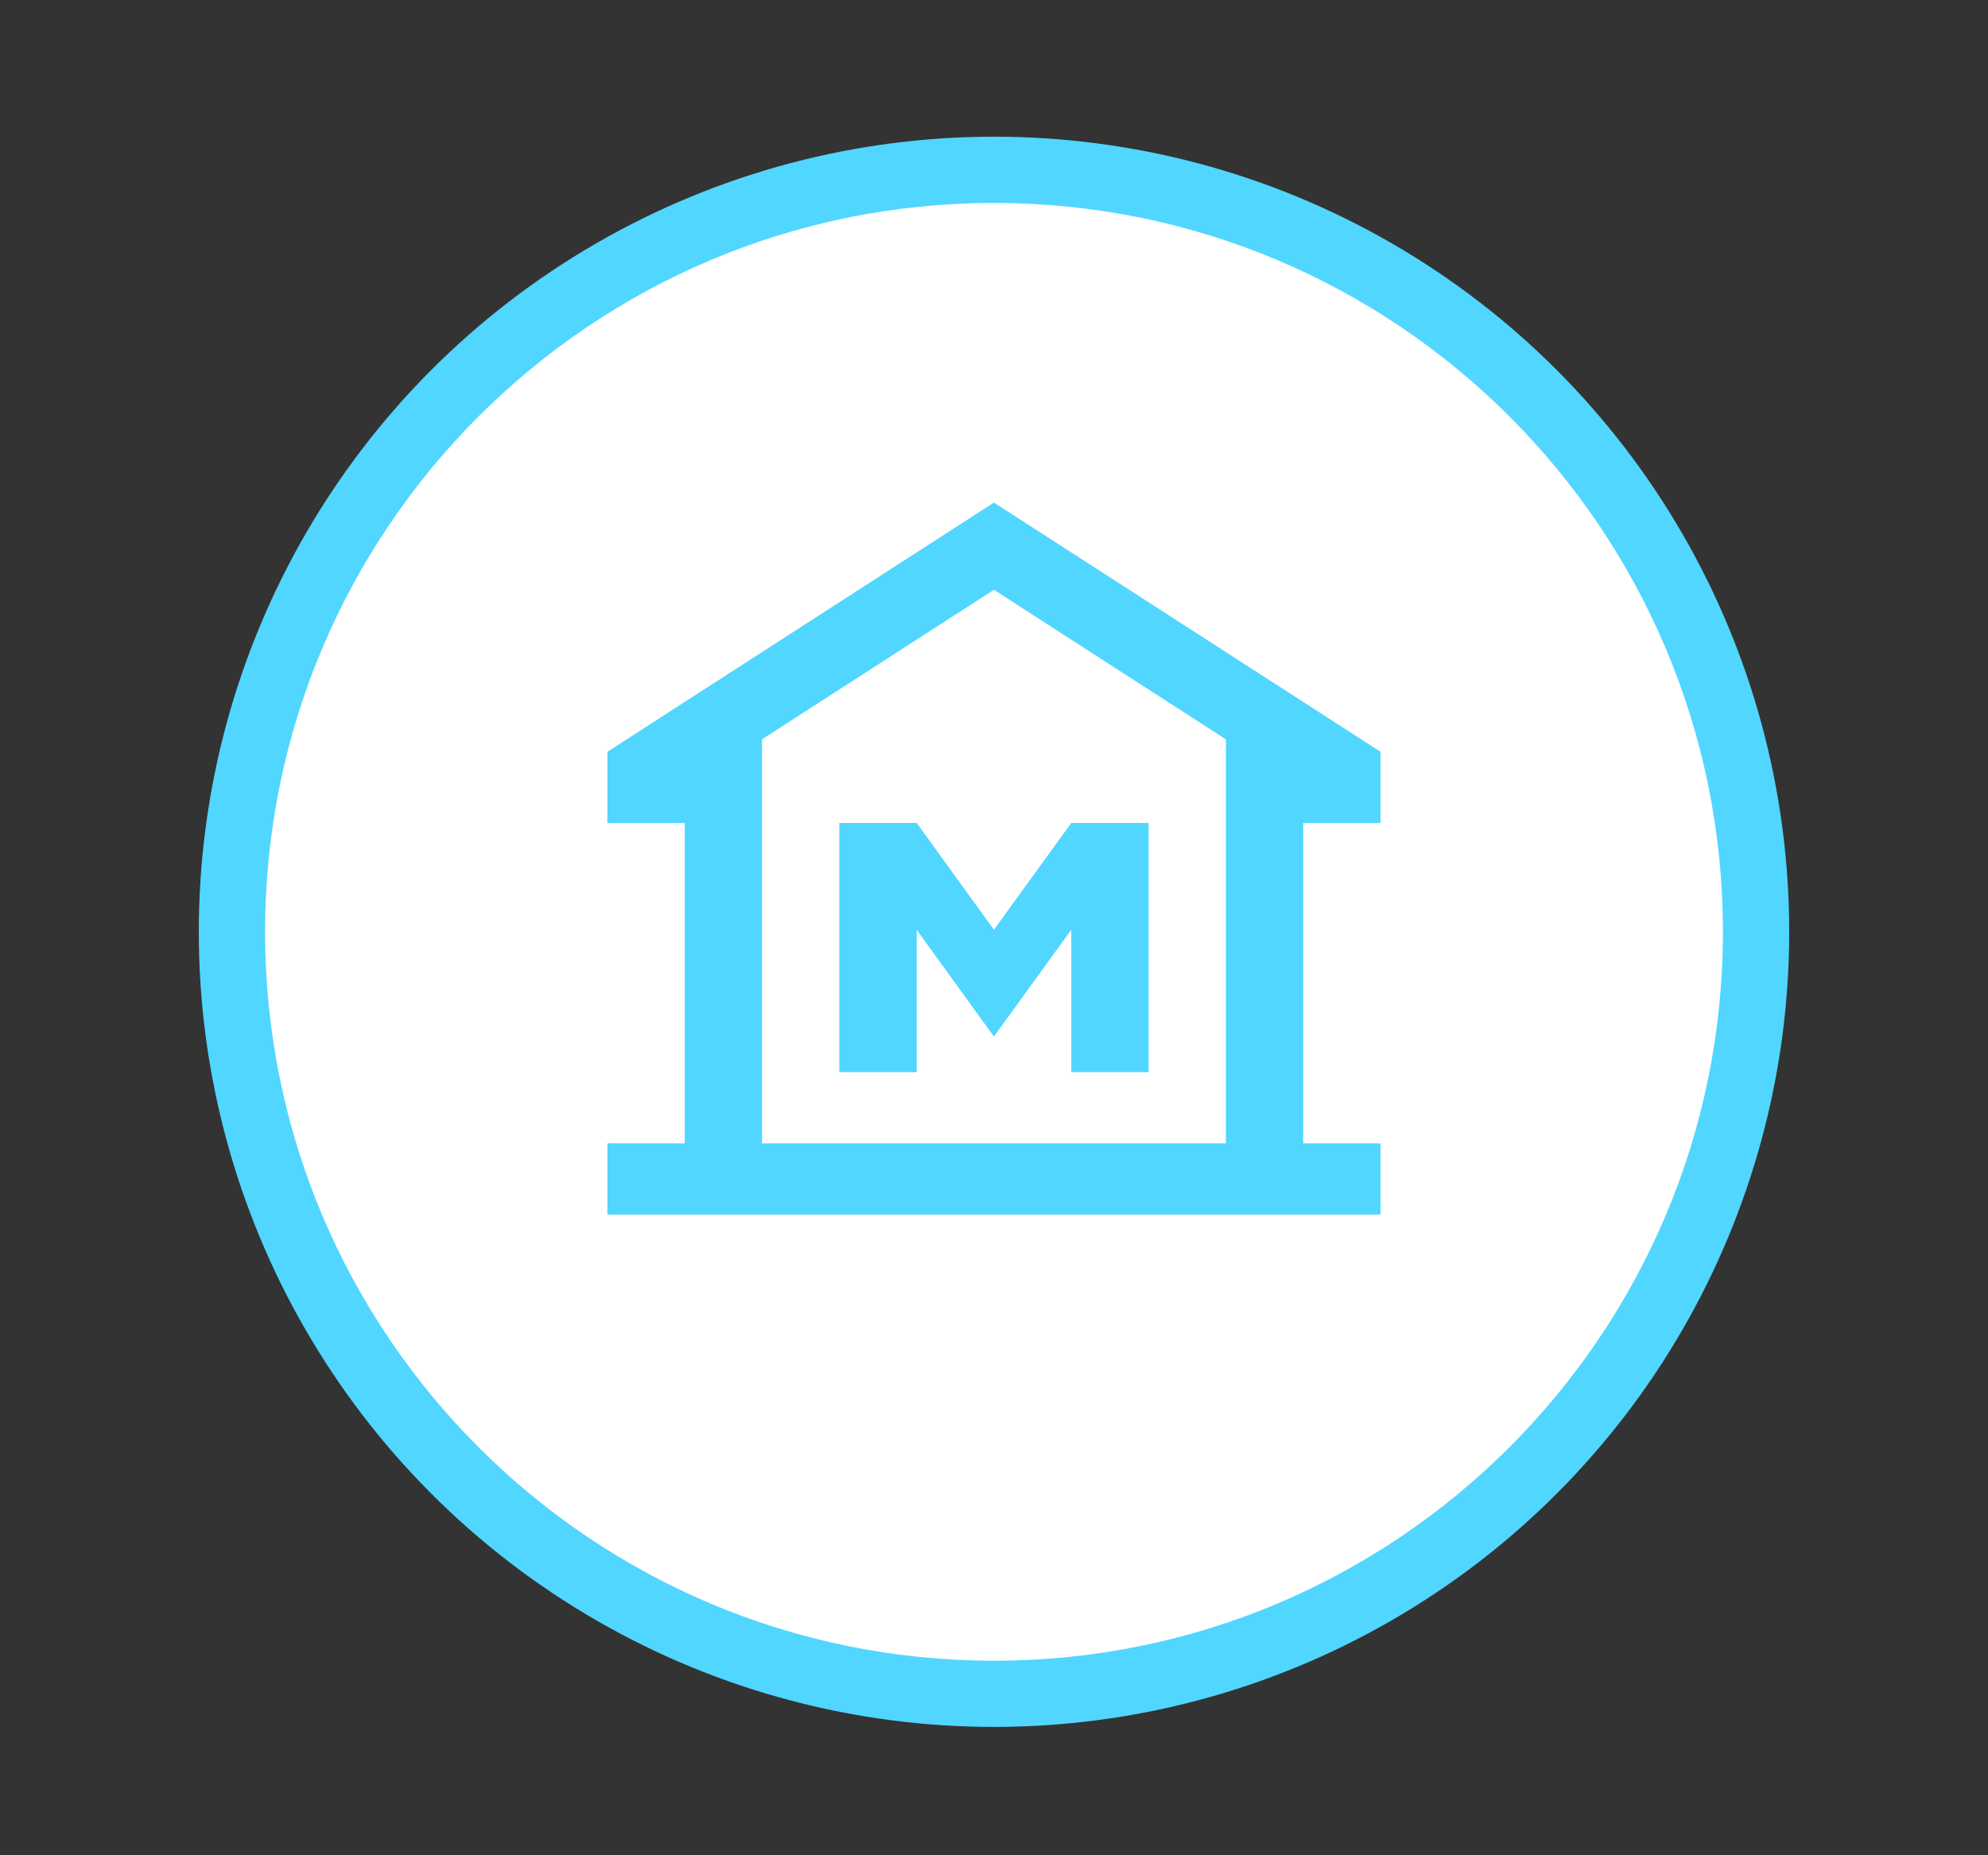 <svg width="30" height="28" viewBox="0 0 30 28" fill="none" xmlns="http://www.w3.org/2000/svg">
<rect x="0" y="0" width="30" height="28" fill="#333333" stroke="none"/>
<circle cx="15" cy="14.063" r="12" fill="#51D6FF"/>
<g clip-path="url(#clip0_4496_24847)">
<path d="M15 25.064C21.075 25.064 26 20.139 26 14.063C26 7.988 21.075 3.063 15 3.063C8.925 3.063 4 7.988 4 14.063C4 20.139 8.925 25.064 15 25.064Z" fill="white"/>
</g>
<path d="M9.166 18.33V17.256H10.333V12.42H9.166V11.346L14.999 7.585L20.833 11.346V12.42H19.666V17.256H20.833V18.33H9.166ZM11.499 17.256H18.499H11.499ZM12.666 16.181H13.833V14.032L14.999 15.644L16.166 14.032V16.181H17.333V12.42H16.166L14.999 14.032L13.833 12.42H12.666V16.181ZM18.499 17.256V11.158L14.999 8.901L11.499 11.158V17.256H18.499Z" fill="#51D6FF"/>
<defs>
<clipPath id="clip0_4496_24847">
<rect width="22" height="22" fill="white" transform="translate(4 3.063)"/>
</clipPath>
</defs>
</svg>
